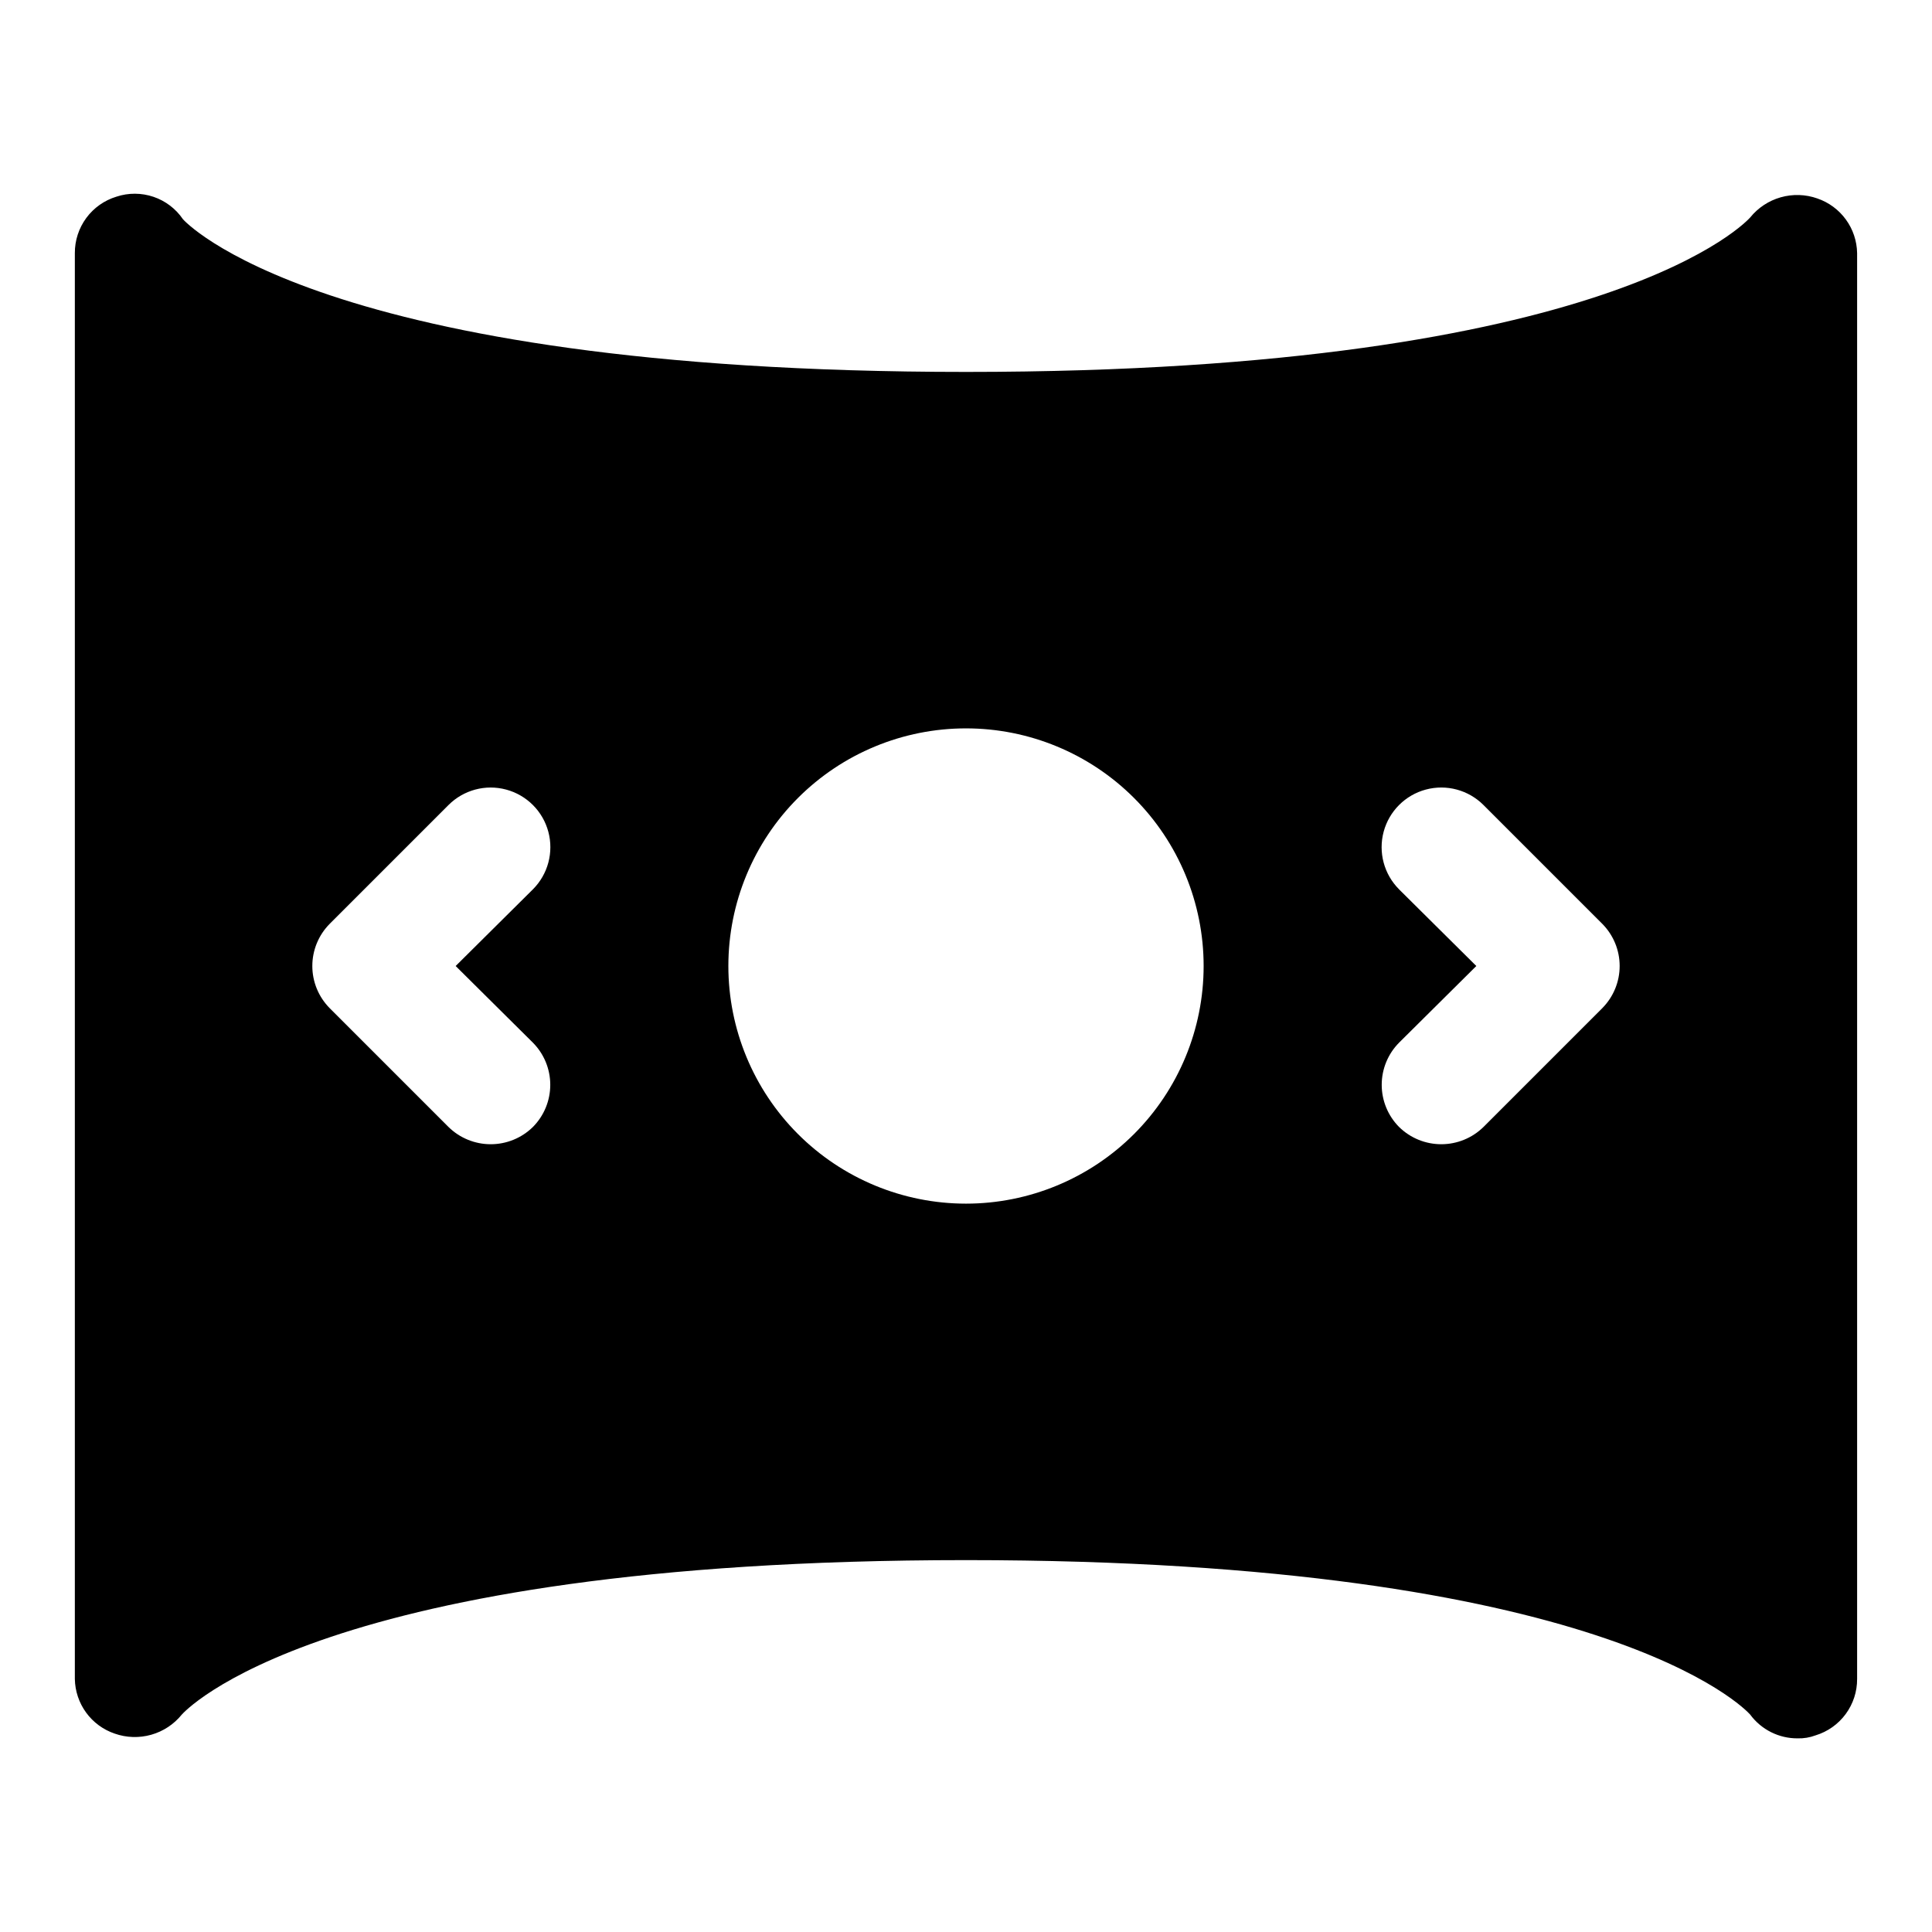 <?xml version="1.0" encoding="UTF-8"?>
<!-- Uploaded to: SVG Repo, www.svgrepo.com, Generator: SVG Repo Mixer Tools -->
<svg fill="#000000" width="800px" height="800px" version="1.1" viewBox="144 144 512 512" xmlns="http://www.w3.org/2000/svg">
 <path d="m625.61 196.59c-3.121-1.102-6.508-1.207-9.695-0.305-3.184 0.902-6.012 2.769-8.094 5.344-0.316 0.312-35.738 40.934-207.82 40.934s-207.51-40.461-207.51-40.461c-1.891-2.781-4.633-4.867-7.816-5.945-3.18-1.078-6.629-1.094-9.816-0.039-3.203 0.973-6.008 2.953-7.992 5.648-1.984 2.695-3.047 5.961-3.031 9.309v377.86c0.055 3.207 1.098 6.32 2.984 8.914 1.887 2.59 4.531 4.539 7.566 5.57 3.121 1.102 6.508 1.207 9.695 0.305 3.184-0.898 6.012-2.766 8.094-5.34 0.316-0.316 35.742-40.938 207.82-40.938 169.25 0 206.41 39.359 207.82 40.934v0.004c2.949 3.992 7.629 6.336 12.594 6.297 1.613 0.047 3.215-0.223 4.723-0.789 3.203-0.973 6.008-2.953 7.992-5.648 1.988-2.695 3.051-5.961 3.031-9.309v-377.86c-0.055-3.207-1.094-6.32-2.984-8.91-1.887-2.594-4.527-4.539-7.566-5.574zm-340.39 223.72c2.953 2.973 4.606 6.992 4.606 11.18s-1.652 8.203-4.606 11.176c-2.984 2.93-6.996 4.566-11.176 4.566s-8.195-1.637-11.18-4.566l-31.488-31.488c-2.949-2.973-4.606-6.988-4.606-11.176s1.656-8.207 4.606-11.18l31.488-31.488c3.996-3.992 9.816-5.555 15.27-4.09 5.457 1.461 9.719 5.723 11.18 11.176 1.461 5.457-0.098 11.277-4.094 15.27l-20.465 20.312zm114.78 42.668c-16.703 0-32.723-6.637-44.531-18.445-11.812-11.812-18.445-27.832-18.445-44.531 0-16.703 6.633-32.723 18.445-44.531 11.809-11.812 27.828-18.445 44.531-18.445 16.699 0 32.719 6.633 44.531 18.445 11.809 11.809 18.445 27.828 18.445 44.531 0 16.699-6.637 32.719-18.445 44.531-11.812 11.809-27.832 18.445-44.531 18.445zm168.62-51.797-31.488 31.488v-0.004c-2.984 2.93-6.996 4.566-11.18 4.566-4.18 0-8.191-1.637-11.176-4.566-2.949-2.973-4.606-6.988-4.606-11.176s1.656-8.207 4.606-11.18l20.465-20.309-20.469-20.309 0.004-0.004c-3.996-3.992-5.555-9.812-4.094-15.27 1.465-5.453 5.723-9.715 11.18-11.176 5.457-1.465 11.277 0.098 15.27 4.09l31.488 31.488c2.949 2.973 4.606 6.992 4.606 11.18s-1.656 8.203-4.606 11.176z"/>
</svg>